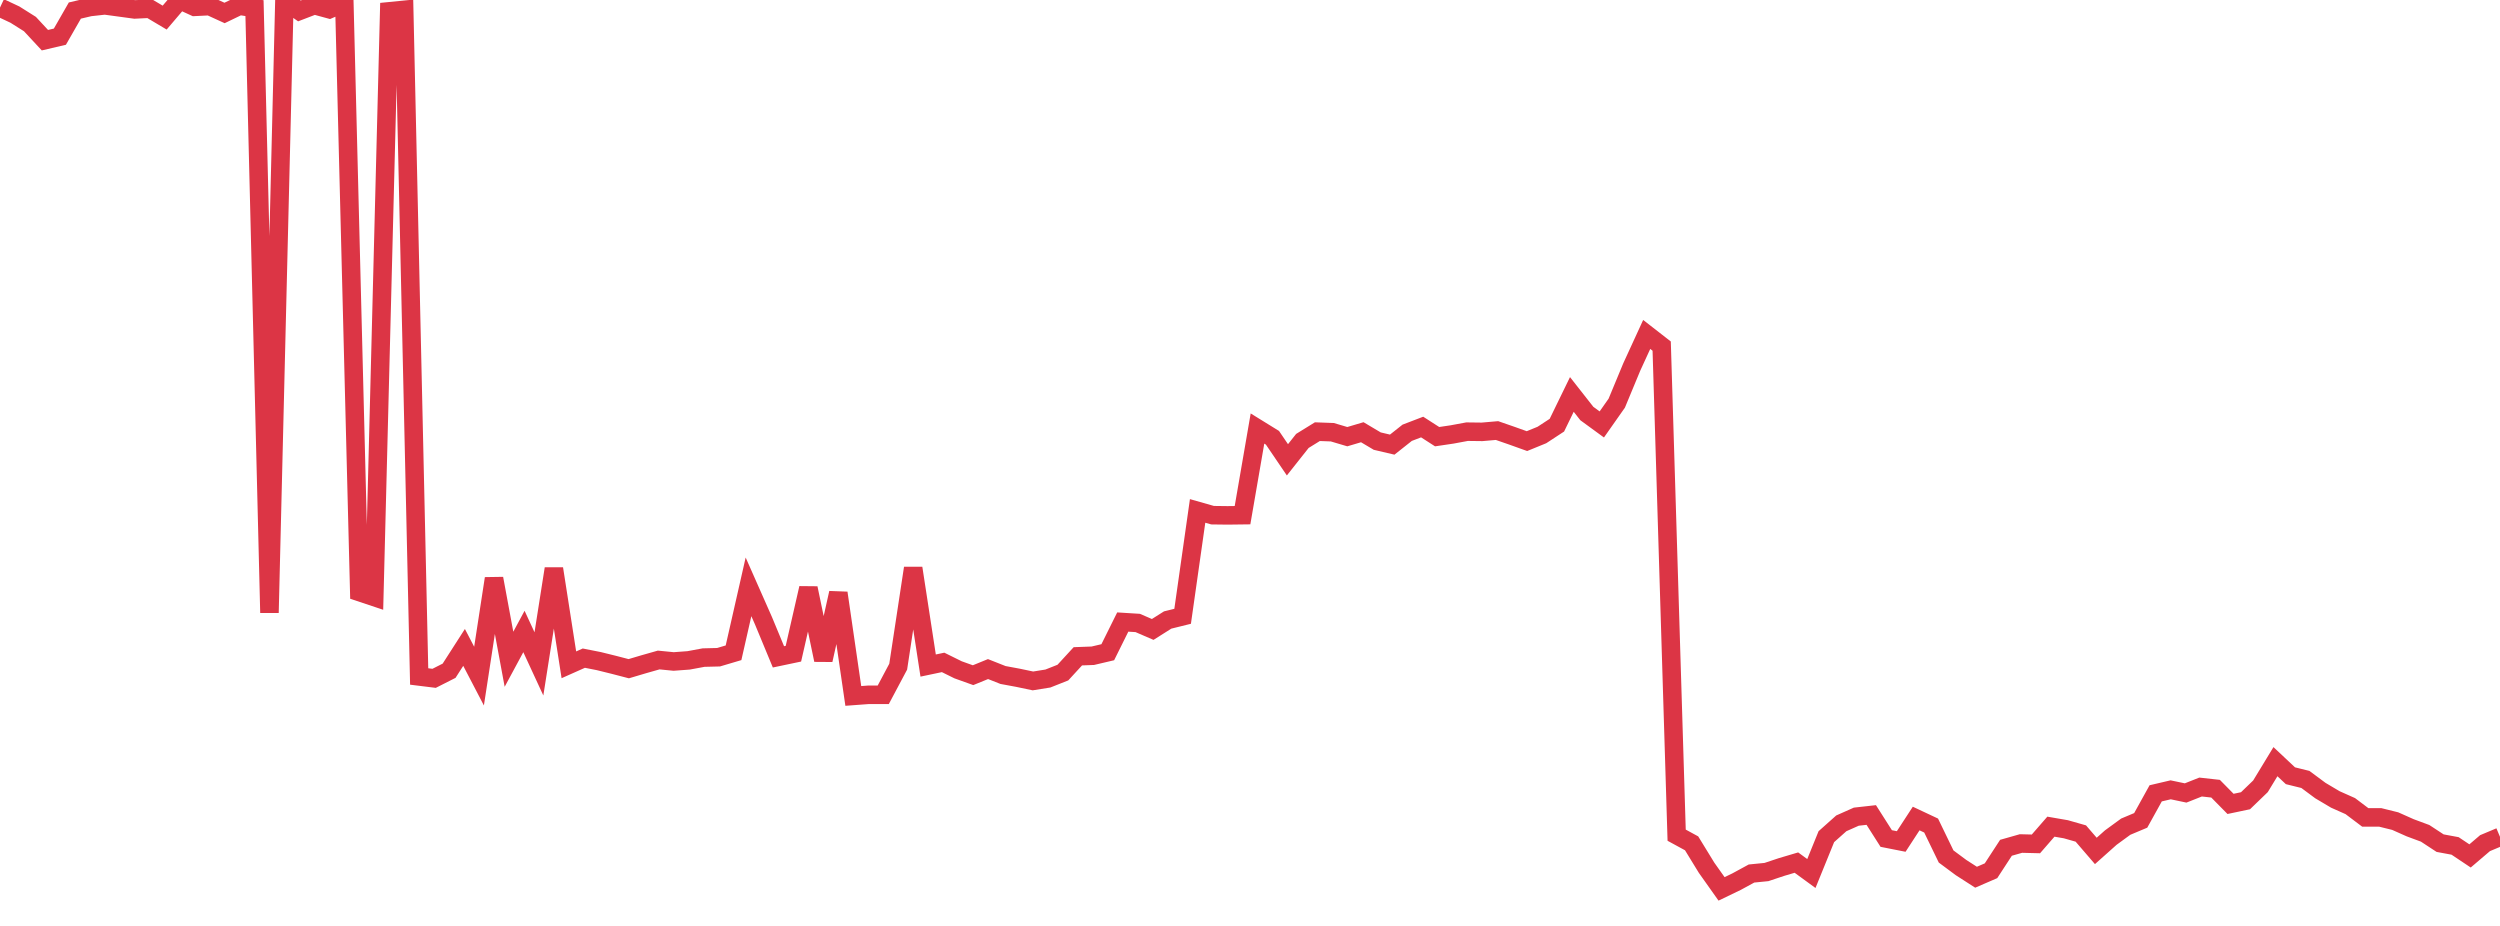 <?xml version="1.0" standalone="no"?>
<!DOCTYPE svg PUBLIC "-//W3C//DTD SVG 1.1//EN" "http://www.w3.org/Graphics/SVG/1.1/DTD/svg11.dtd">
<svg width="135" height="50" viewBox="0 0 135 50" preserveAspectRatio="none" class="sparkline" xmlns="http://www.w3.org/2000/svg"
xmlns:xlink="http://www.w3.org/1999/xlink"><path  class="sparkline--line" d="M 0 0.41 L 0 0.41 L 0.808 0.79 L 1.617 1.3 L 2.425 2.17 L 3.234 1.98 L 4.042 0.57 L 4.85 0.38 L 5.659 0.29 L 6.467 0.4 L 7.275 0.51 L 8.084 0.47 L 8.892 0.95 L 9.701 0 L 10.509 0.37 L 11.317 0.33 L 12.126 0.7 L 12.934 0.31 L 13.743 0.44 L 14.551 33.09 L 15.359 0.02 L 16.168 0.59 L 16.976 0.28 L 17.784 0.5 L 18.593 0.15 L 19.401 31.97 L 20.21 32.24 L 21.018 0.61 L 21.826 0.53 L 22.635 36.53 L 23.443 36.63 L 24.251 36.22 L 25.06 34.96 L 25.868 36.51 L 26.677 31.24 L 27.485 35.6 L 28.293 34.1 L 29.102 35.85 L 29.91 30.71 L 30.719 35.9 L 31.527 35.54 L 32.335 35.7 L 33.144 35.9 L 33.952 36.11 L 34.76 35.87 L 35.569 35.64 L 36.377 35.72 L 37.186 35.66 L 37.994 35.51 L 38.802 35.49 L 39.611 35.25 L 40.419 31.69 L 41.228 33.52 L 42.036 35.47 L 42.844 35.3 L 43.653 31.76 L 44.461 35.64 L 45.269 32.02 L 46.078 37.58 L 46.886 37.52 L 47.695 37.52 L 48.503 36 L 49.311 30.68 L 50.12 35.94 L 50.928 35.77 L 51.737 36.17 L 52.545 36.46 L 53.353 36.13 L 54.162 36.45 L 54.97 36.6 L 55.778 36.77 L 56.587 36.64 L 57.395 36.32 L 58.204 35.44 L 59.012 35.41 L 59.82 35.22 L 60.629 33.59 L 61.437 33.64 L 62.246 33.99 L 63.054 33.48 L 63.862 33.28 L 64.671 27.59 L 65.479 27.82 L 66.287 27.83 L 67.096 27.82 L 67.904 23.14 L 68.713 23.64 L 69.521 24.83 L 70.329 23.81 L 71.138 23.31 L 71.946 23.34 L 72.754 23.58 L 73.563 23.34 L 74.371 23.82 L 75.18 24.01 L 75.988 23.37 L 76.796 23.06 L 77.605 23.58 L 78.413 23.46 L 79.222 23.31 L 80.03 23.32 L 80.838 23.25 L 81.647 23.53 L 82.455 23.82 L 83.263 23.49 L 84.072 22.96 L 84.88 21.3 L 85.689 22.33 L 86.497 22.92 L 87.305 21.77 L 88.114 19.82 L 88.922 18.06 L 89.731 18.69 L 90.539 45.1 L 91.347 45.54 L 92.156 46.86 L 92.964 48 L 93.772 47.61 L 94.581 47.17 L 95.389 47.09 L 96.198 46.82 L 97.006 46.58 L 97.814 47.17 L 98.623 45.18 L 99.431 44.46 L 100.24 44.1 L 101.048 44.01 L 101.856 45.28 L 102.665 45.44 L 103.473 44.2 L 104.281 44.58 L 105.09 46.25 L 105.898 46.85 L 106.707 47.37 L 107.515 47.02 L 108.323 45.78 L 109.132 45.55 L 109.94 45.57 L 110.749 44.64 L 111.557 44.78 L 112.365 45.01 L 113.174 45.95 L 113.982 45.23 L 114.79 44.64 L 115.599 44.3 L 116.407 42.84 L 117.216 42.65 L 118.024 42.82 L 118.832 42.5 L 119.641 42.59 L 120.449 43.41 L 121.257 43.24 L 122.066 42.46 L 122.874 41.13 L 123.683 41.89 L 124.491 42.09 L 125.299 42.69 L 126.108 43.17 L 126.916 43.53 L 127.725 44.14 L 128.533 44.14 L 129.341 44.34 L 130.15 44.7 L 130.958 45 L 131.766 45.53 L 132.575 45.68 L 133.383 46.22 L 134.192 45.53 L 135 45.19" fill="none" stroke-width="1" stroke="#dc3545"></path></svg>